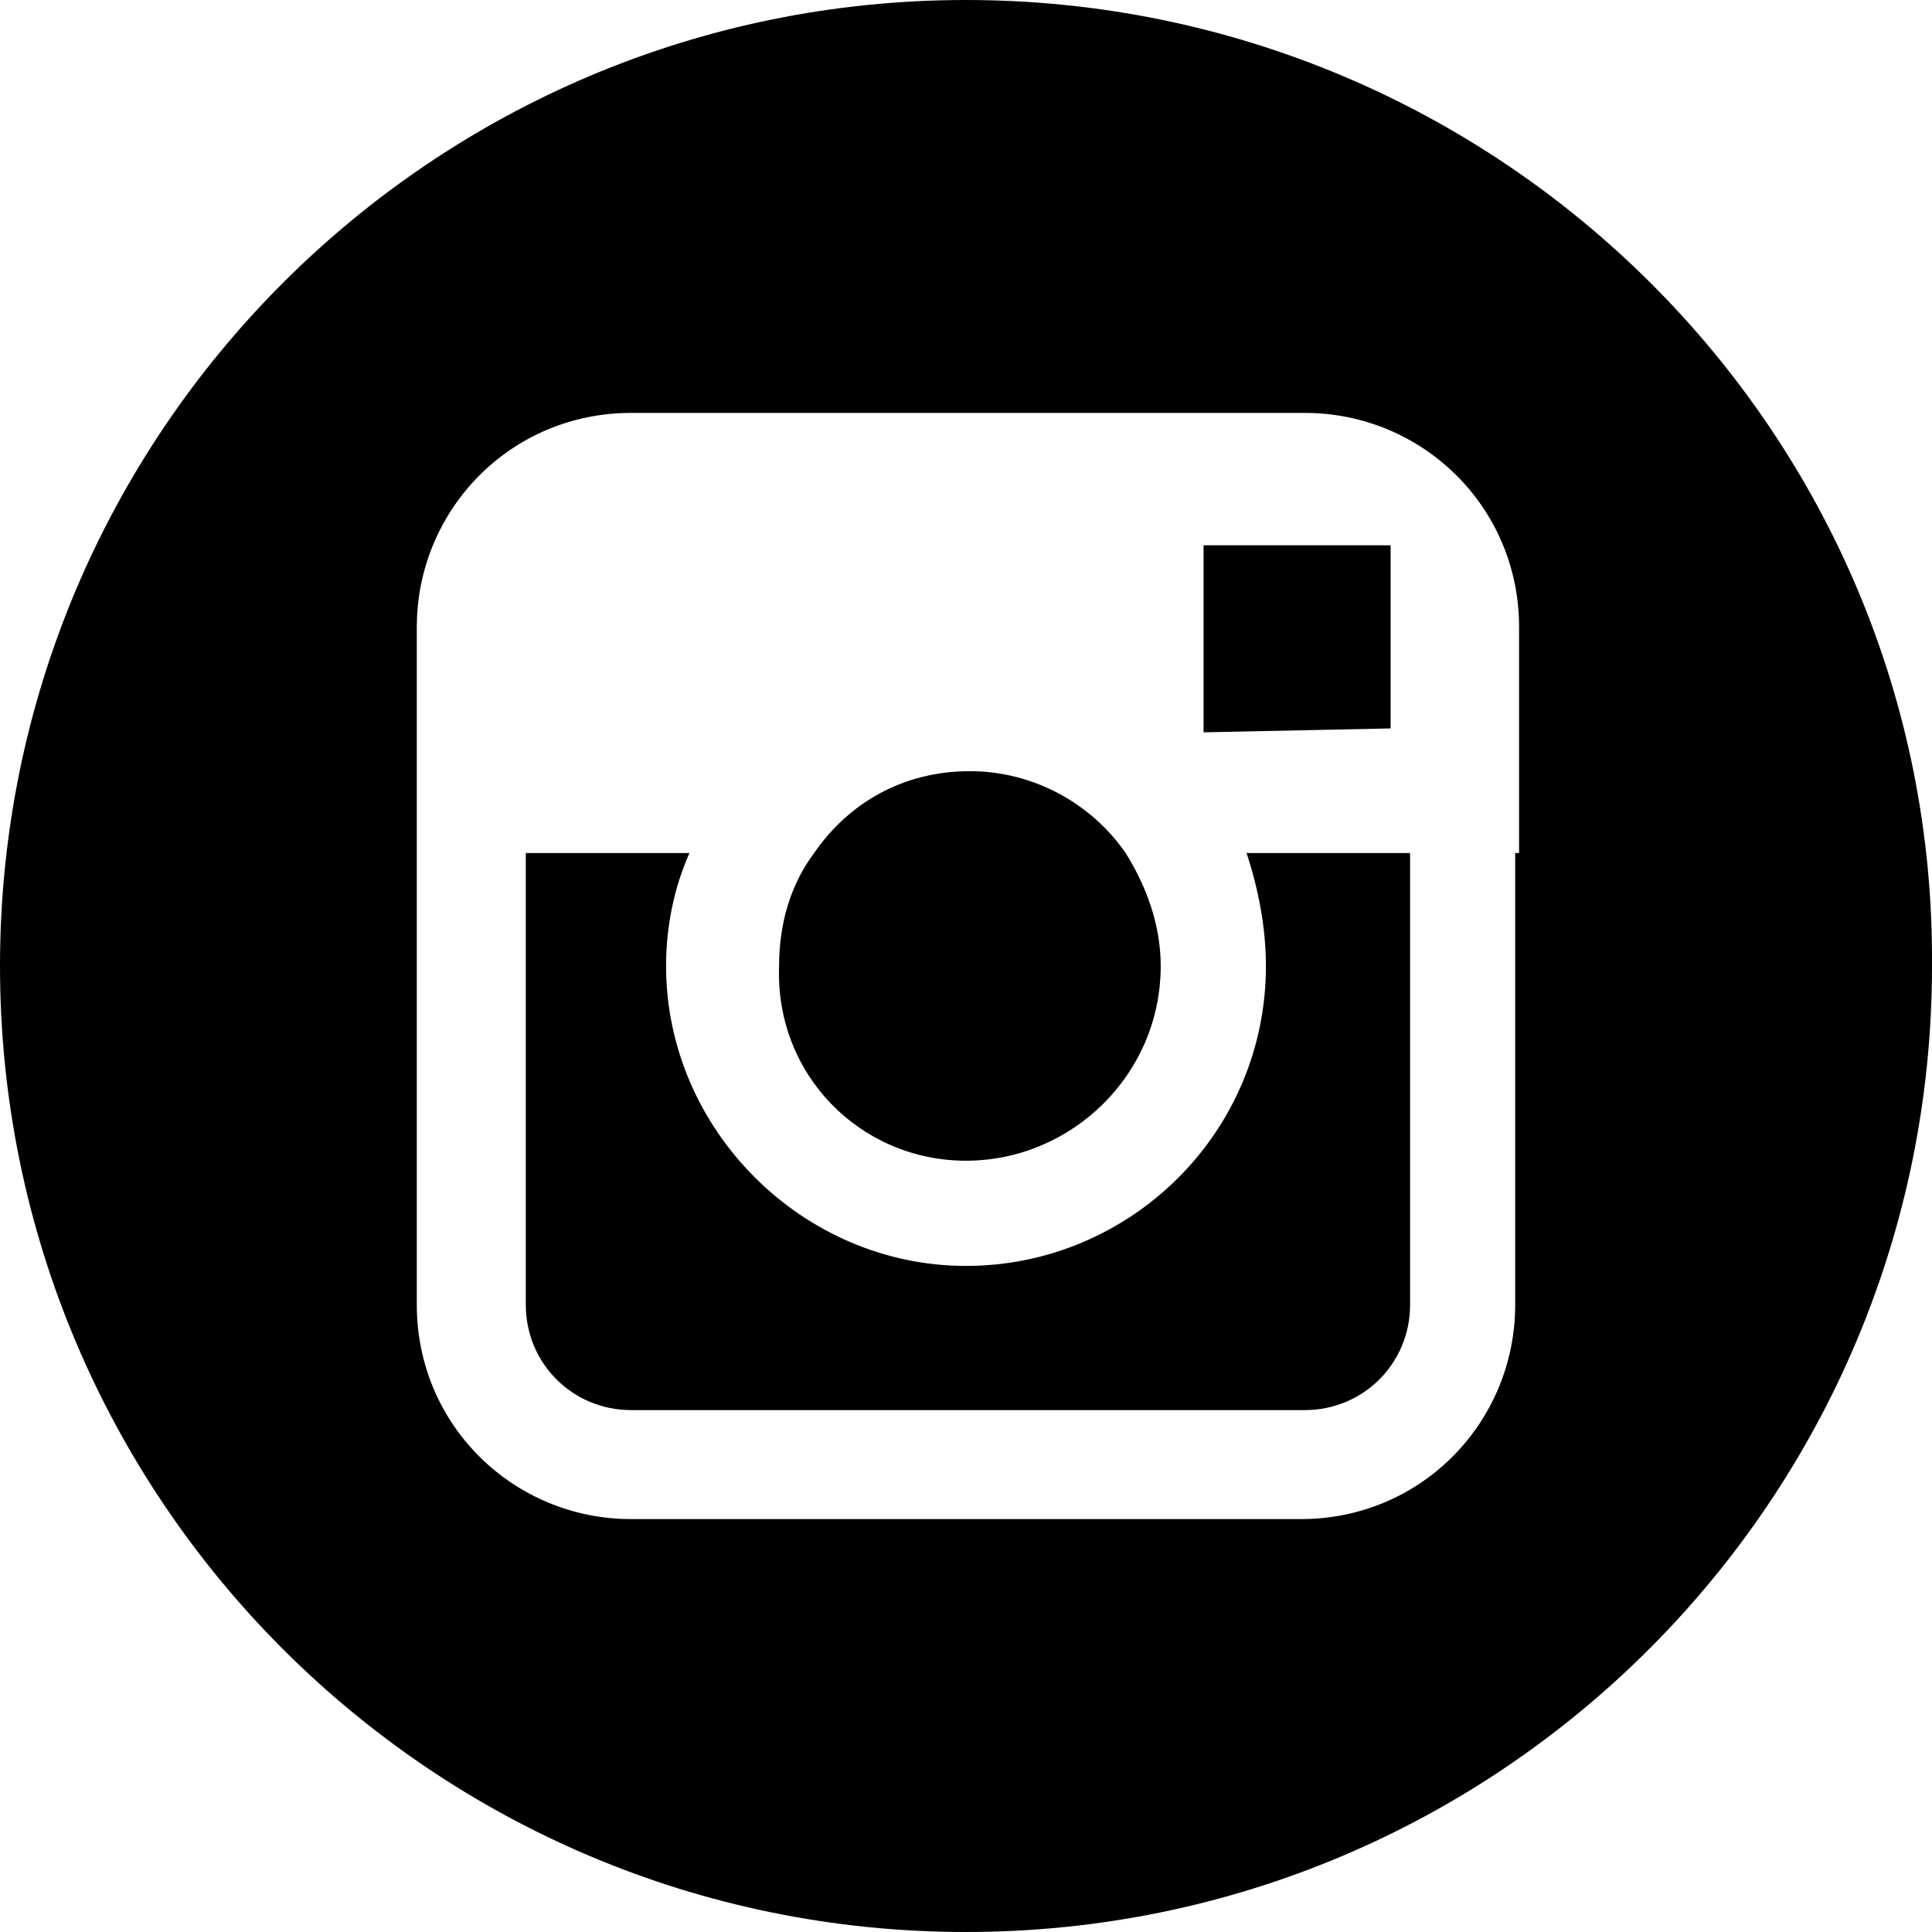 <?xml version="1.0" encoding="utf-8"?>
<!-- Generator: Adobe Illustrator 18.0.0, SVG Export Plug-In . SVG Version: 6.00 Build 0)  -->
<!DOCTYPE svg PUBLIC "-//W3C//DTD SVG 1.1//EN" "http://www.w3.org/Graphics/SVG/1.1/DTD/svg11.dtd">
<svg version="1.1" id="Capa_1" xmlns="http://www.w3.org/2000/svg" xmlns:xlink="http://www.w3.org/1999/xlink" x="0px" y="0px"
	 viewBox="0 0 1785 1785" enable-background="new 0 0 1785 1785" xml:space="preserve">
<g>
	<g>
		<g>
			<path d="M892.5,1072.4c97.2,0,179.9-79.2,179.9-179.9c0-39.6-14.4-75.6-32.4-104.4c-32.4-46.8-86.4-75.6-143.9-75.6
				c-61.2,0-111.6,28.8-143.9,75.6c-21.6,28.8-32.4,64.8-32.4,104.4C716.1,993.3,795.3,1072.4,892.5,1072.4z"/>
			<polygon points="1284.8,673 1284.8,525.4 1284.8,503.8 1263.2,503.8 1112,503.8 1112,676.6 			"/>
			<path d="M892.5,0C399.5,0,0,399.5,0,892.5S399.5,1785,892.5,1785S1785,1385.5,1785,892.5C1788.6,399.5,1385.5,0,892.5,0z
				 M1399.9,788.1v417.5c0,108-86.4,197.9-197.9,197.9H583c-108,0-197.9-86.4-197.9-197.9V788.1V579.4c0-108,86.4-197.9,197.9-197.9
				h622.6c108,0,197.9,86.4,197.9,197.9v208.7H1399.9z"/>
			<path d="M1169.6,892.5c0,154.7-126,277.1-277.1,277.1s-277.1-126-277.1-277.1c0-36,7.2-72,21.6-104.4H485.8v417.5
				c0,54,43.2,97.2,97.2,97.2h622.6c54,0,97.2-43.2,97.2-97.2V788.1h-151.1C1162.4,820.5,1169.6,856.5,1169.6,892.5z"/>
		</g>
	</g>
</g>
</svg>